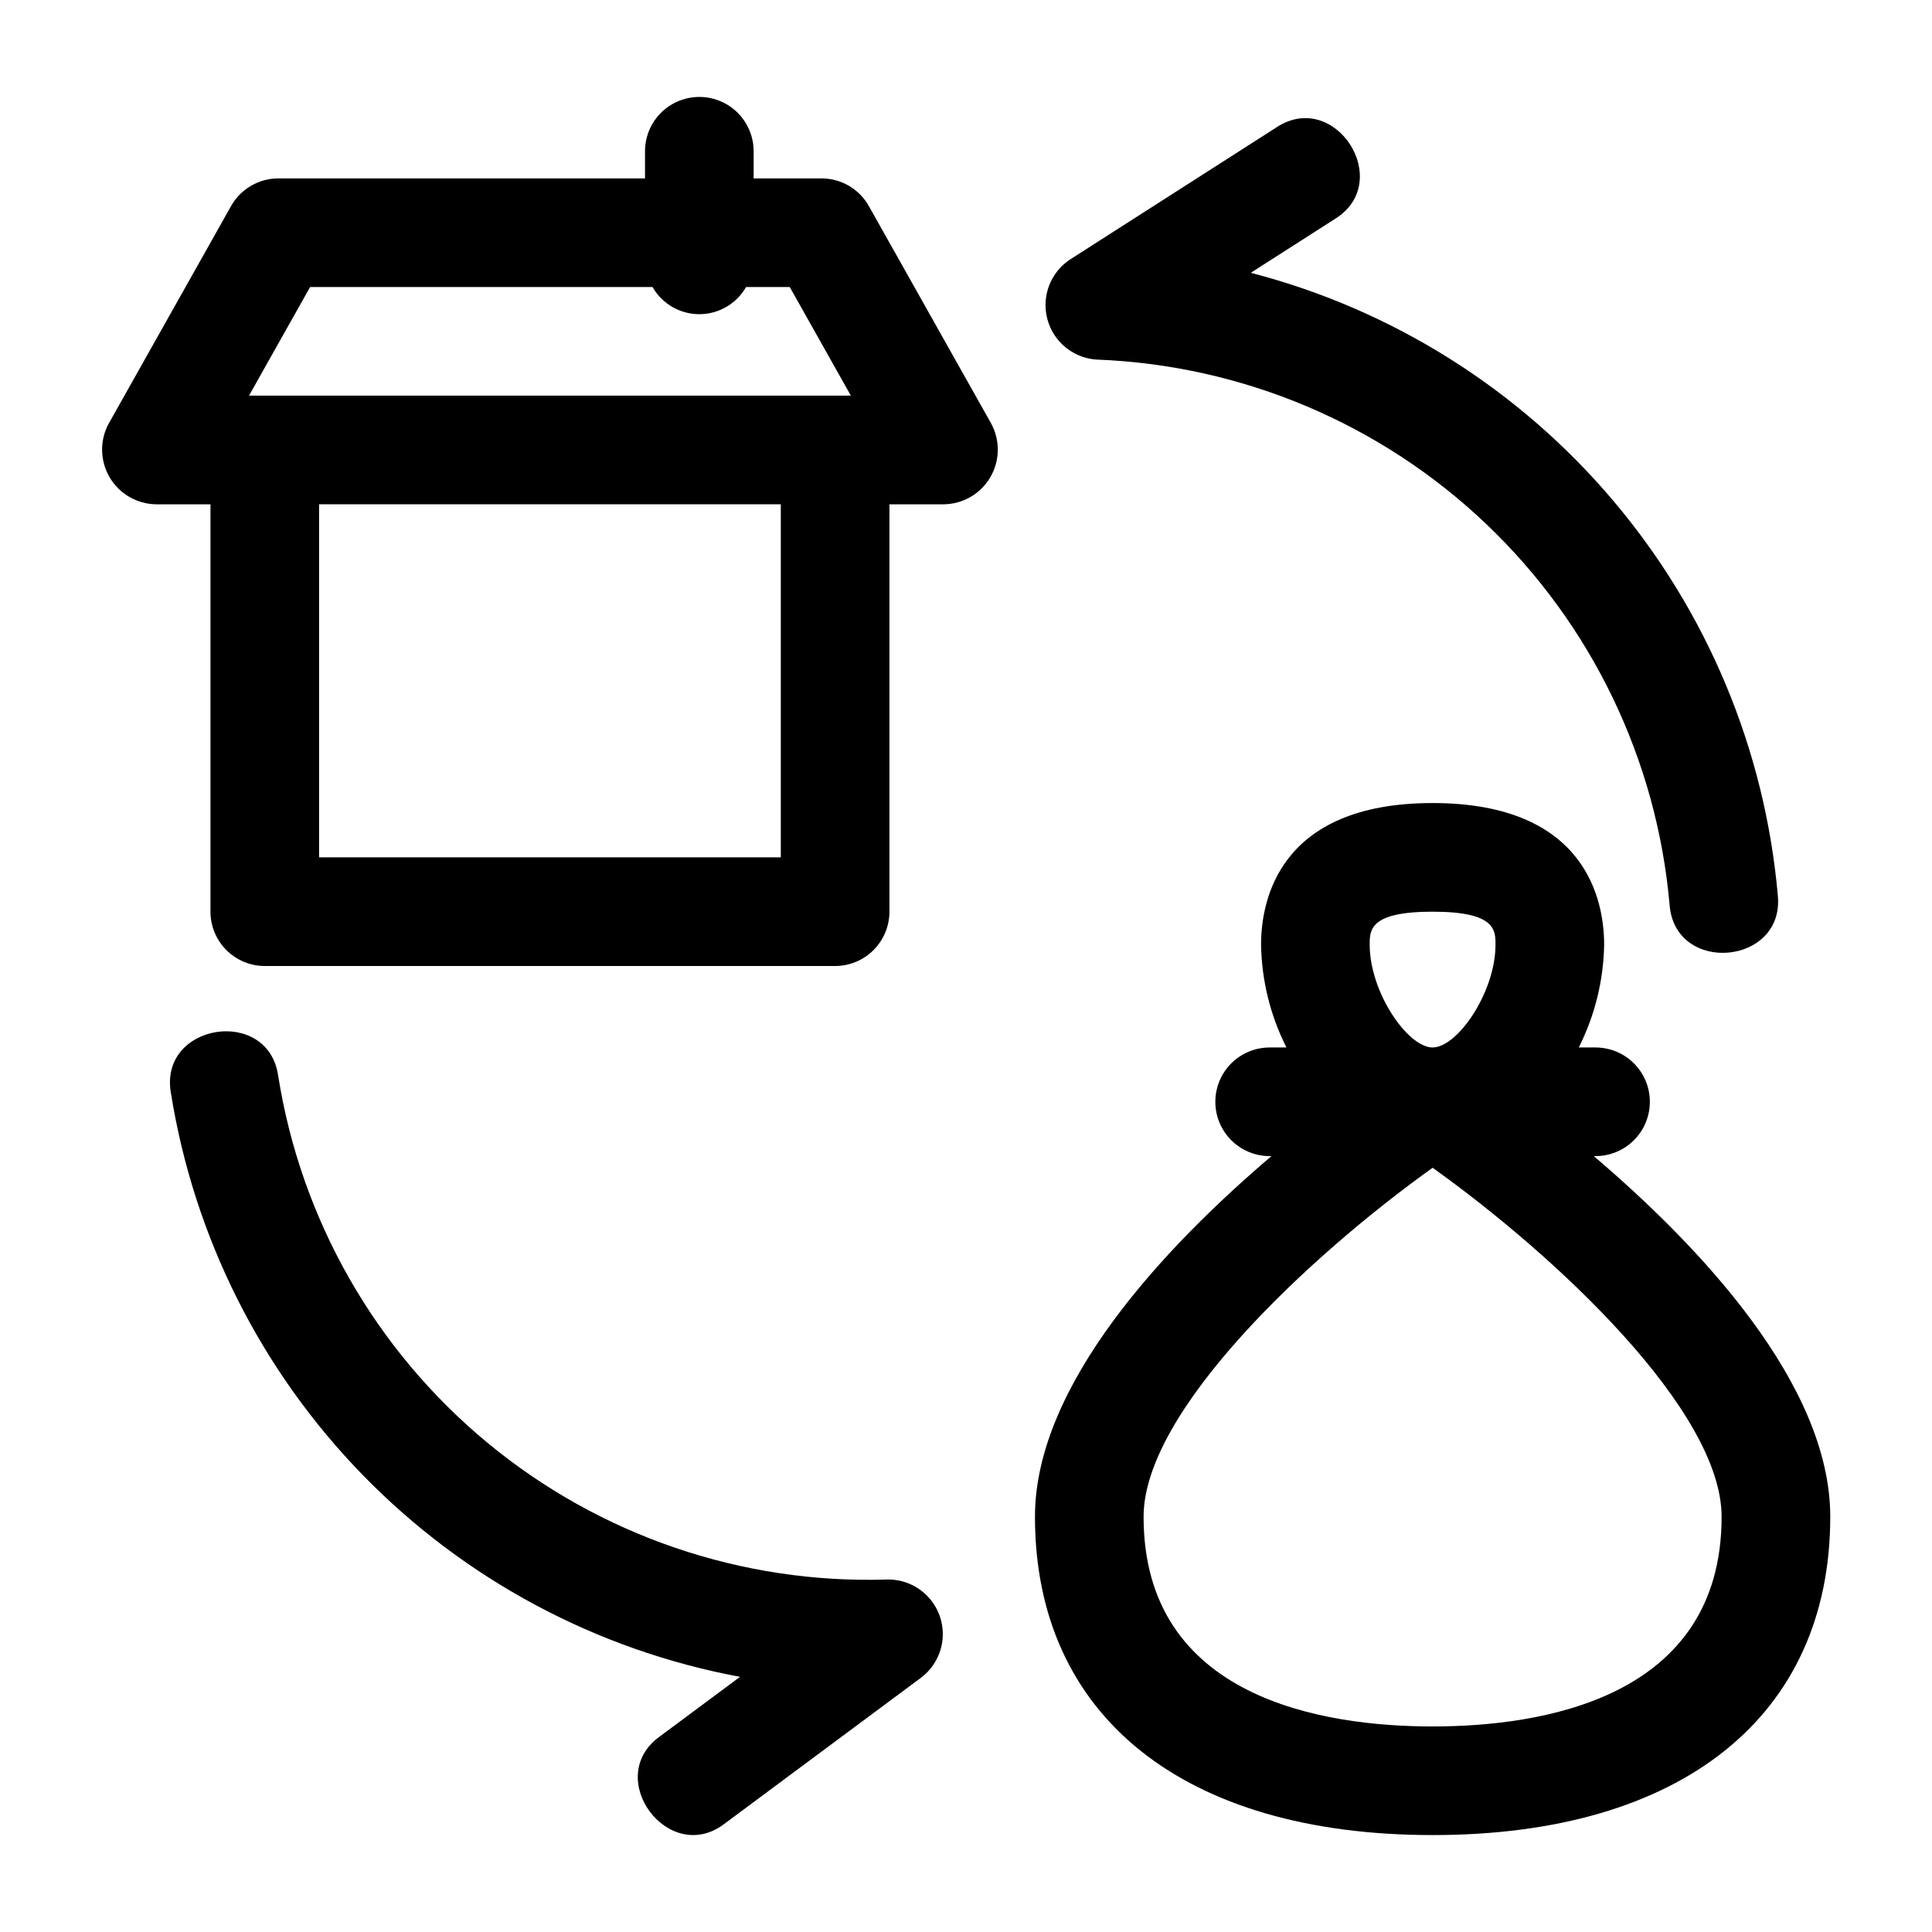<?xml version="1.0" encoding="UTF-8"?>
<!-- Uploaded to: ICON Repo, www.svgrepo.com, Generator: ICON Repo Mixer Tools -->
<svg fill="#000000" width="800px" height="800px" version="1.1" viewBox="144 144 512 512" xmlns="http://www.w3.org/2000/svg">
 <g>
  <path d="m374.26 198.62c-1.25-2.227-3.074-4.082-5.277-5.371-2.207-1.289-4.715-1.969-7.269-1.969h-17.992v-7.195c0-5.144-2.742-9.898-7.195-12.469-4.457-2.57-9.941-2.57-14.395 0-4.457 2.57-7.199 7.324-7.199 12.469v7.195h-97.164c-2.555 0-5.062 0.68-7.266 1.969-2.203 1.289-4.027 3.144-5.277 5.371l-32.387 57.578h-0.004c-2.441 4.461-2.363 9.879 0.203 14.273 2.57 4.394 7.254 7.117 12.344 7.176h14.395v107.96c0 3.816 1.516 7.477 4.215 10.176 2.699 2.699 6.363 4.219 10.18 4.219h151.14c3.816 0 7.477-1.52 10.176-4.219 2.699-2.699 4.219-6.359 4.219-10.176v-107.96h14.395c5.086-0.059 9.773-2.781 12.34-7.176 2.57-4.391 2.648-9.812 0.203-14.273zm-23.34 172.59h-122.36v-93.566h122.36zm-140.93-122.36 16.195-28.789h90.738c2.543 4.449 7.273 7.199 12.398 7.199s9.855-2.75 12.398-7.199h11.57l16.195 28.789z"/>
  <path d="m566.36 450.38h0.477c5.141 0 9.895-2.742 12.465-7.195 2.57-4.457 2.57-9.941 0-14.395-2.57-4.457-7.324-7.199-12.465-7.199h-4.449c4.269-8.457 6.57-17.773 6.727-27.246 0-11.285-4.43-37.527-45.461-37.527s-45.461 26.246-45.461 37.527c0.156 9.473 2.453 18.789 6.727 27.246h-4.449c-5.144 0-9.895 2.742-12.469 7.199-2.57 4.453-2.57 9.938 0 14.395 2.574 4.453 7.324 7.195 12.469 7.195h0.477c-28.141 23.957-62.672 60.496-62.672 95.562 0 52.828 39.395 84.371 105.38 84.371s105.38-31.539 105.38-84.367c0-35.07-34.531-71.609-62.672-95.566zm-42.707-64.773c16.672 0 16.672 4.848 16.672 8.738 0 12.633-10.086 27.246-16.672 27.246s-16.672-14.613-16.672-27.246c0-3.894 0-8.738 16.672-8.738zm0 215.92c-28.605 0-76.59-7.223-76.59-55.578 0-28.121 44.098-69.238 76.598-92.48 32.492 23.207 76.582 64.293 76.582 92.48 0 48.355-47.984 55.578-76.59 55.578z"/>
  <path d="m434.77 239.3c38.527 1.5 75.188 16.996 103.11 43.586 27.922 26.59 45.191 62.449 48.574 100.86 1.395 18.672 30.582 16.039 28.676-2.508l0.004-0.004c-3.41-38.543-18.664-75.09-43.672-104.62-25.008-29.535-58.539-50.605-95.996-60.32l22.316-14.281c15.887-9.844 0.055-34.539-15.52-24.25l-54.73 35.031c-3.394 2.262-5.68 5.848-6.293 9.883-0.609 4.035 0.512 8.141 3.086 11.305 2.574 3.164 6.367 5.098 10.441 5.32z"/>
  <path d="m379.12 562.59c-38.547 1.227-76.219-11.66-105.94-36.242s-49.441-59.172-55.457-97.266c-2.695-18.477-31.625-13.891-28.438 4.504h-0.004c6.094 38.215 23.859 73.609 50.863 101.32 27.008 27.715 61.93 46.395 99.973 53.473l-21.27 15.801c-15.176 10.949 2.414 34.461 17.18 23.109l52.16-38.762c3.242-2.488 5.285-6.231 5.617-10.305 0.332-4.074-1.074-8.098-3.875-11.078-2.797-2.981-6.723-4.637-10.812-4.559z"/>
 </g>
</svg>